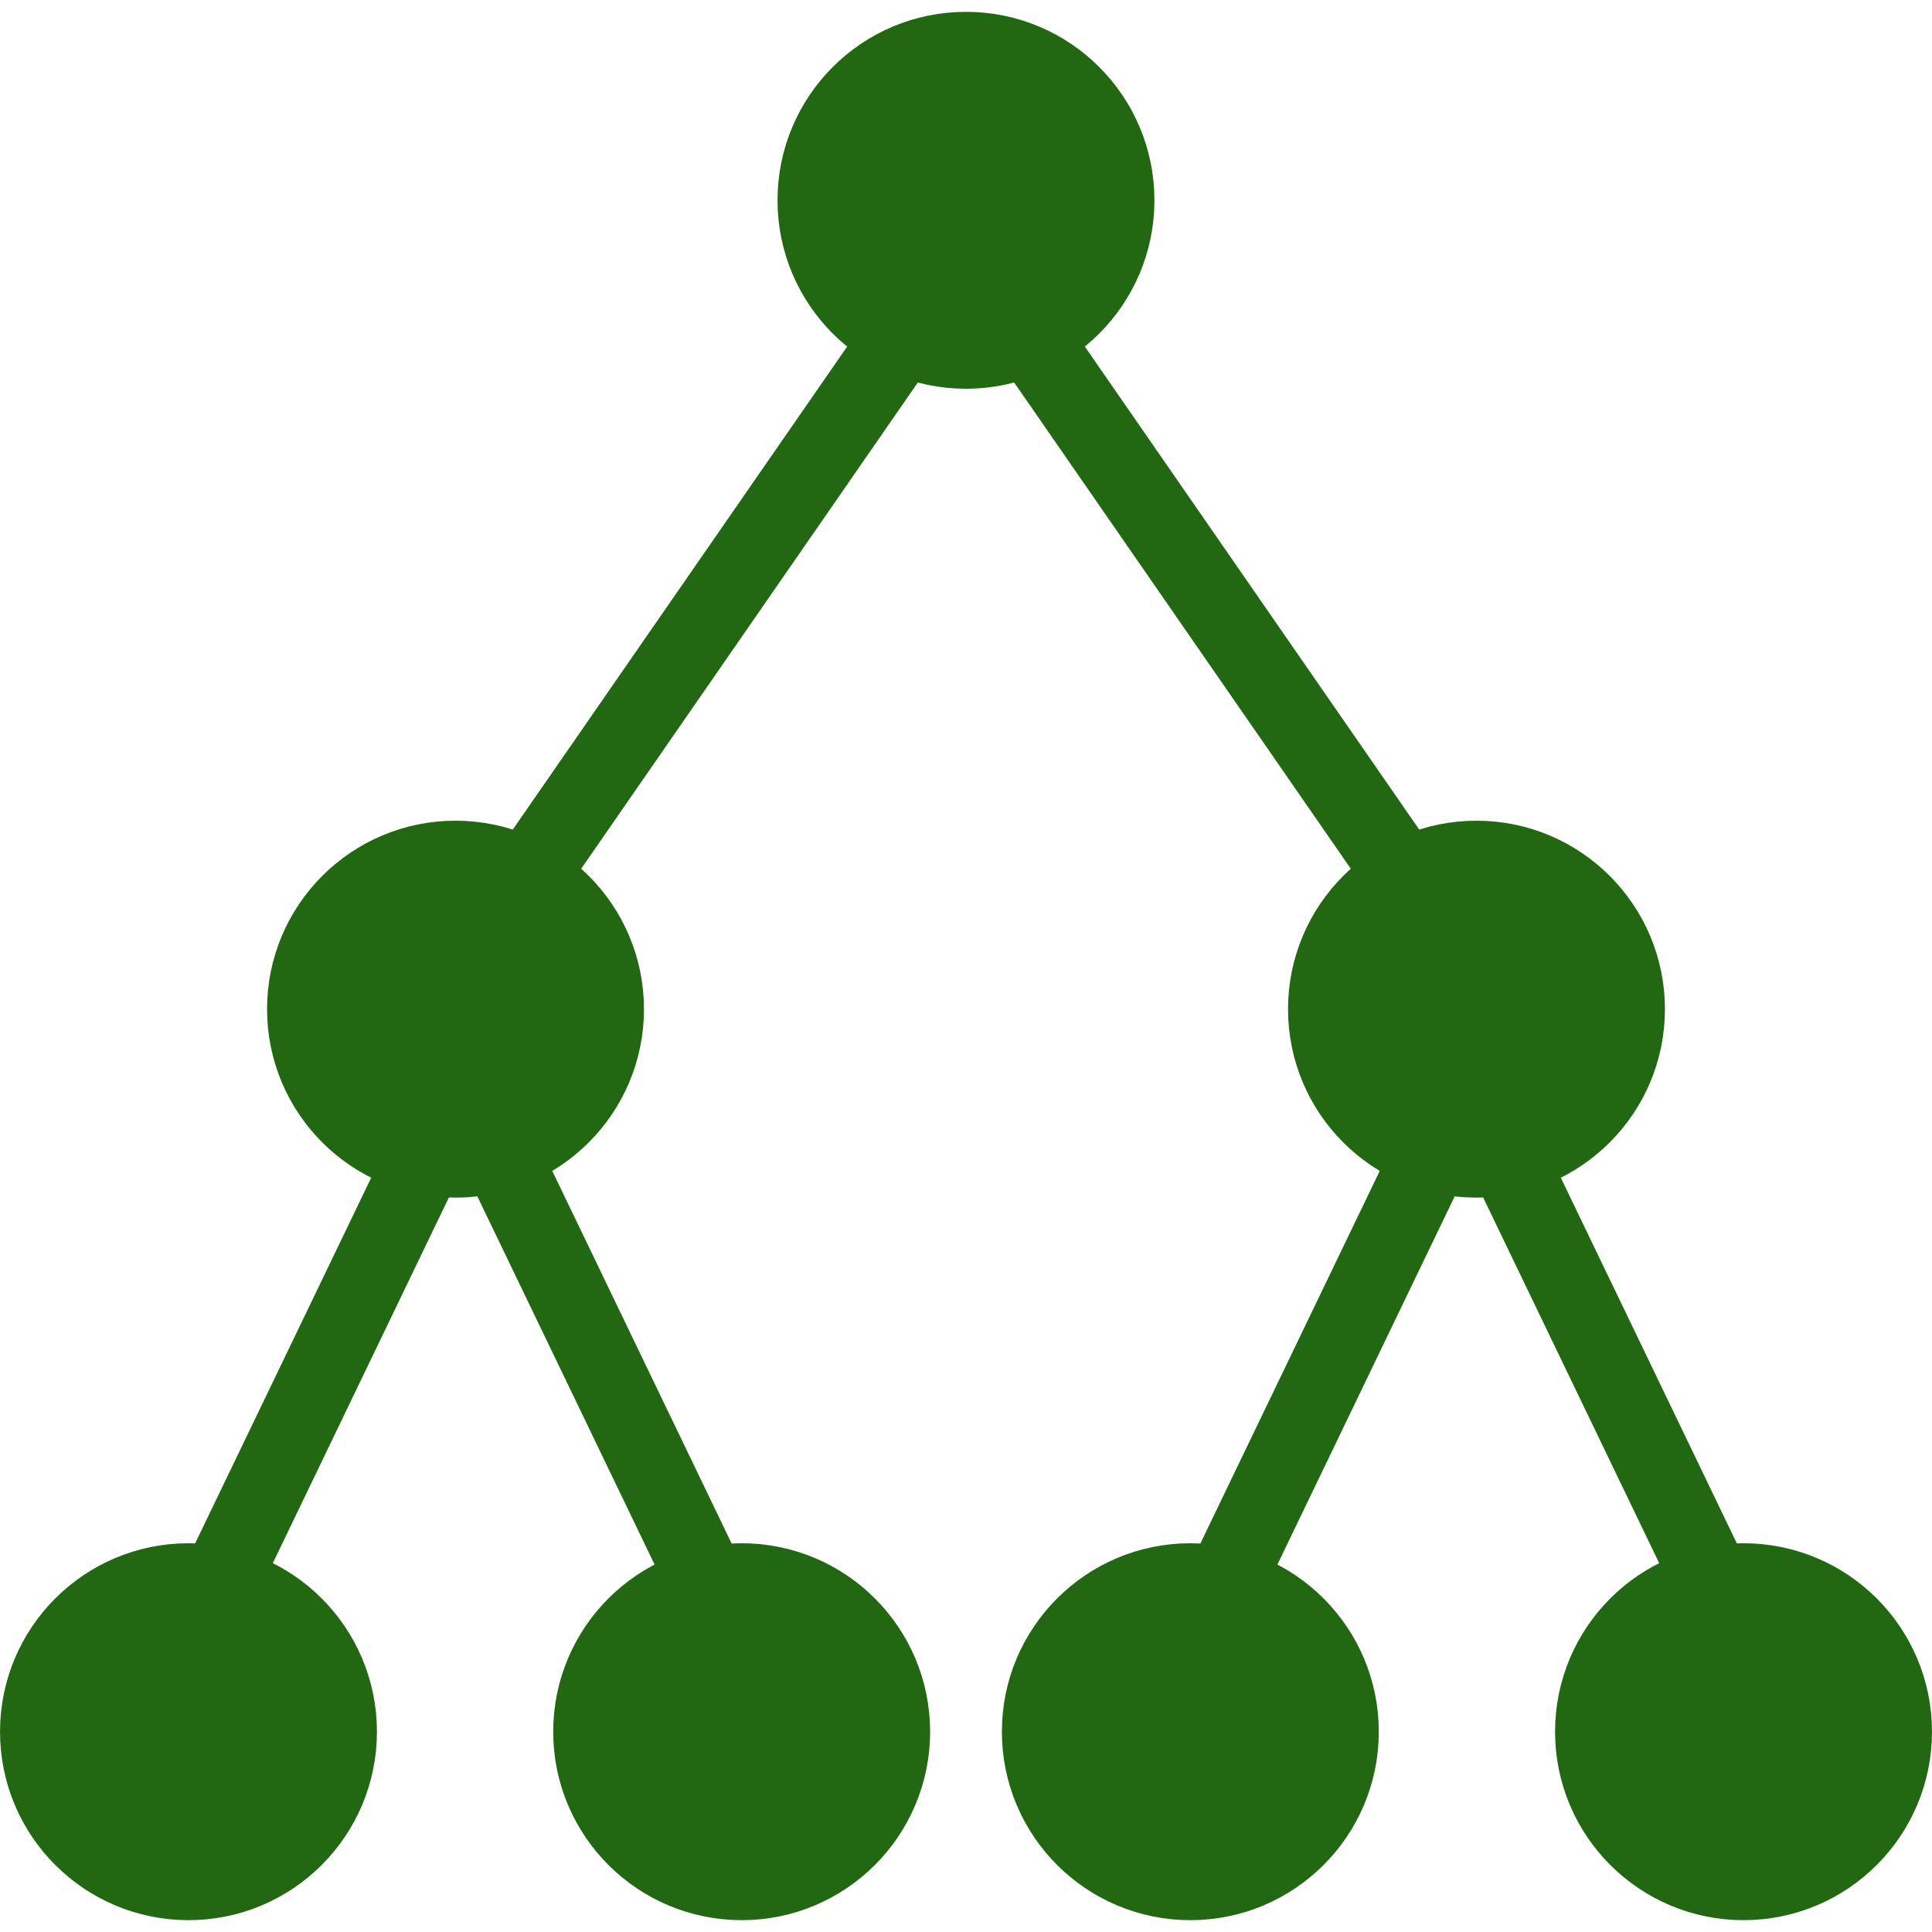 <?xml version="1.0" encoding="UTF-8" standalone="no"?>
<svg
   xmlns:dc="http://purl.org/dc/elements/1.1/"
   xmlns:cc="http://creativecommons.org/ns#"
   xmlns:rdf="http://www.w3.org/1999/02/22-rdf-syntax-ns#"
   xmlns:svg="http://www.w3.org/2000/svg"
   xmlns="http://www.w3.org/2000/svg"
   xmlns:sodipodi="http://sodipodi.sourceforge.net/DTD/sodipodi-0.dtd"
   xmlns:inkscape="http://www.inkscape.org/namespaces/inkscape"
   id="svg8"
   version="1.1"
   viewBox="0 0 33.867 33.867"
   height="128"
   width="128"
   sodipodi:docname="OzAddressBook_LDAPMini.svg"
   inkscape:version="0.92.1 r15371">
  <sodipodi:namedview
     pagecolor="#ffffff"
     bordercolor="#666666"
     borderopacity="1"
     objecttolerance="10"
     gridtolerance="10"
     guidetolerance="10"
     inkscape:pageopacity="0"
     inkscape:pageshadow="2"
     inkscape:window-width="1920"
     inkscape:window-height="1017"
     id="namedview37"
     showgrid="false"
     inkscape:zoom="3.6874999"
     inkscape:cx="97.748323"
     inkscape:cy="24.029046"
     inkscape:window-x="-8"
     inkscape:window-y="-8"
     inkscape:window-maximized="1"
     inkscape:current-layer="svg8" />
  <defs
     id="defs2" />
  <g
     id="g4510"
     transform="matrix(0.066,0,0,0.066,-44.715,1.005)" />
  <g
     id="g4512"
     transform="matrix(0.066,0,0,0.066,-44.715,1.005)" />
  <g
     id="g4514"
     transform="matrix(0.066,0,0,0.066,-44.715,1.005)" />
  <g
     id="g4516"
     transform="matrix(0.066,0,0,0.066,-44.715,1.005)" />
  <g
     id="g4518"
     transform="matrix(0.066,0,0,0.066,-44.715,1.005)" />
  <g
     id="g4520"
     transform="matrix(0.066,0,0,0.066,-44.715,1.005)" />
  <g
     id="g4522"
     transform="matrix(0.066,0,0,0.066,-44.715,1.005)" />
  <g
     id="g4524"
     transform="matrix(0.066,0,0,0.066,-44.715,1.005)" />
  <g
     id="g4526"
     transform="matrix(0.066,0,0,0.066,-44.715,1.005)" />
  <g
     id="g4528"
     transform="matrix(0.066,0,0,0.066,-44.715,1.005)" />
  <g
     id="g4530"
     transform="matrix(0.066,0,0,0.066,-44.715,1.005)" />
  <g
     id="g4532"
     transform="matrix(0.066,0,0,0.066,-44.715,1.005)" />
  <g
     id="g4534"
     transform="matrix(0.066,0,0,0.066,-44.715,1.005)" />
  <g
     id="g4536"
     transform="matrix(0.066,0,0,0.066,-44.715,1.005)" />
  <g
     id="g4538"
     transform="matrix(0.066,0,0,0.066,-44.715,1.005)" />
  <g
     id="g4537">
    <circle
       r="2.753"
       cy="30.356"
       cx="13.001"
       id="path4573-8-7"
       style="opacity:1;vector-effect:none;fill:#226812;fill-opacity:1;stroke:#226812;stroke-width:1.101;stroke-linecap:butt;stroke-linejoin:miter;stroke-miterlimit:4;stroke-dasharray:none;stroke-dashoffset:0;stroke-opacity:1;paint-order:stroke fill markers" />
    <circle
       r="2.753"
       cy="17.69"
       cx="7.985"
       id="path4573-8-6-3"
       style="opacity:1;vector-effect:none;fill:#226812;fill-opacity:1;stroke:#226812;stroke-width:1.101;stroke-linecap:butt;stroke-linejoin:miter;stroke-miterlimit:4;stroke-dasharray:none;stroke-dashoffset:0;stroke-opacity:1;paint-order:stroke fill markers" />
    <circle
       r="2.753"
       cy="30.356"
       cx="3.304"
       id="path4573-8-0-7"
       style="opacity:1;vector-effect:none;fill:#226812;fill-opacity:1;stroke:#226812;stroke-width:1.101;stroke-linecap:butt;stroke-linejoin:miter;stroke-miterlimit:4;stroke-dasharray:none;stroke-dashoffset:0;stroke-opacity:1;paint-order:stroke fill markers" />
    <circle
       transform="scale(-1,1)"
       r="2.753"
       cy="30.356"
       cx="-20.866"
       id="path4573-8-8-5"
       style="opacity:1;vector-effect:none;fill:#226812;fill-opacity:1;stroke:#226812;stroke-width:1.101;stroke-linecap:butt;stroke-linejoin:miter;stroke-miterlimit:4;stroke-dasharray:none;stroke-dashoffset:0;stroke-opacity:1;paint-order:stroke fill markers" />
    <circle
       transform="scale(-1,1)"
       r="2.753"
       cy="17.69"
       cx="-25.882"
       id="path4573-8-6-6-6"
       style="opacity:1;vector-effect:none;fill:#226812;fill-opacity:1;stroke:#226812;stroke-width:1.101;stroke-linecap:butt;stroke-linejoin:miter;stroke-miterlimit:4;stroke-dasharray:none;stroke-dashoffset:0;stroke-opacity:1;paint-order:stroke fill markers" />
    <circle
       transform="scale(-1,1)"
       r="2.753"
       cy="30.356"
       cx="-30.563"
       id="path4573-8-0-1-9"
       style="opacity:1;vector-effect:none;fill:#226812;fill-opacity:1;stroke:#226812;stroke-width:1.101;stroke-linecap:butt;stroke-linejoin:miter;stroke-miterlimit:4;stroke-dasharray:none;stroke-dashoffset:0;stroke-opacity:1;paint-order:stroke fill markers" />
    <path
       id="path4566-7"
       d="M 15.557,6.264 9.362,15.212"
       style="fill:none;stroke:#226812;stroke-width:1.377;stroke-linecap:butt;stroke-linejoin:miter;stroke-miterlimit:4;stroke-dasharray:none;stroke-opacity:0.999"
       inkscape:connector-curvature="0" />
    <circle
       style="display:inline;opacity:1;vector-effect:none;fill:#226812;fill-opacity:1;stroke:#226812;stroke-width:1.101;stroke-linecap:butt;stroke-linejoin:miter;stroke-miterlimit:4;stroke-dasharray:none;stroke-dashoffset:0;stroke-opacity:1;paint-order:stroke fill markers"
       id="path4573-8-6-0-5"
       cx="16.933"
       cy="3.511"
       r="2.753" />
    <path
       id="path4568-4"
       d="m 8.811,20.306 3.579,7.434"
       style="fill:none;stroke:#226812;stroke-width:1.377;stroke-linecap:butt;stroke-linejoin:miter;stroke-miterlimit:4;stroke-dasharray:none;stroke-opacity:0.999"
       inkscape:connector-curvature="0" />
    <path
       id="path4568-8-5"
       d="M 7.434,20.306 3.855,27.74"
       style="fill:none;stroke:#226812;stroke-width:1.377;stroke-linecap:butt;stroke-linejoin:miter;stroke-miterlimit:4;stroke-dasharray:none;stroke-opacity:0.999"
       inkscape:connector-curvature="0" />
    <path
       id="path4566-1-0"
       d="m 18.31,6.264 6.195,8.949"
       style="fill:none;stroke:#226812;stroke-width:1.377;stroke-linecap:butt;stroke-linejoin:miter;stroke-miterlimit:4;stroke-dasharray:none;stroke-opacity:0.999"
       inkscape:connector-curvature="0" />
    <path
       id="path4568-2-5"
       d="m 25.056,20.306 -3.579,7.434"
       style="fill:none;stroke:#226812;stroke-width:1.377;stroke-linecap:butt;stroke-linejoin:miter;stroke-miterlimit:4;stroke-dasharray:none;stroke-opacity:0.999"
       inkscape:connector-curvature="0" />
    <path
       id="path4568-8-7-6"
       d="m 26.433,20.306 3.579,7.434"
       style="fill:none;stroke:#226812;stroke-width:1.377;stroke-linecap:butt;stroke-linejoin:miter;stroke-miterlimit:4;stroke-dasharray:none;stroke-opacity:0.999"
       inkscape:connector-curvature="0" />
  </g>
</svg>
